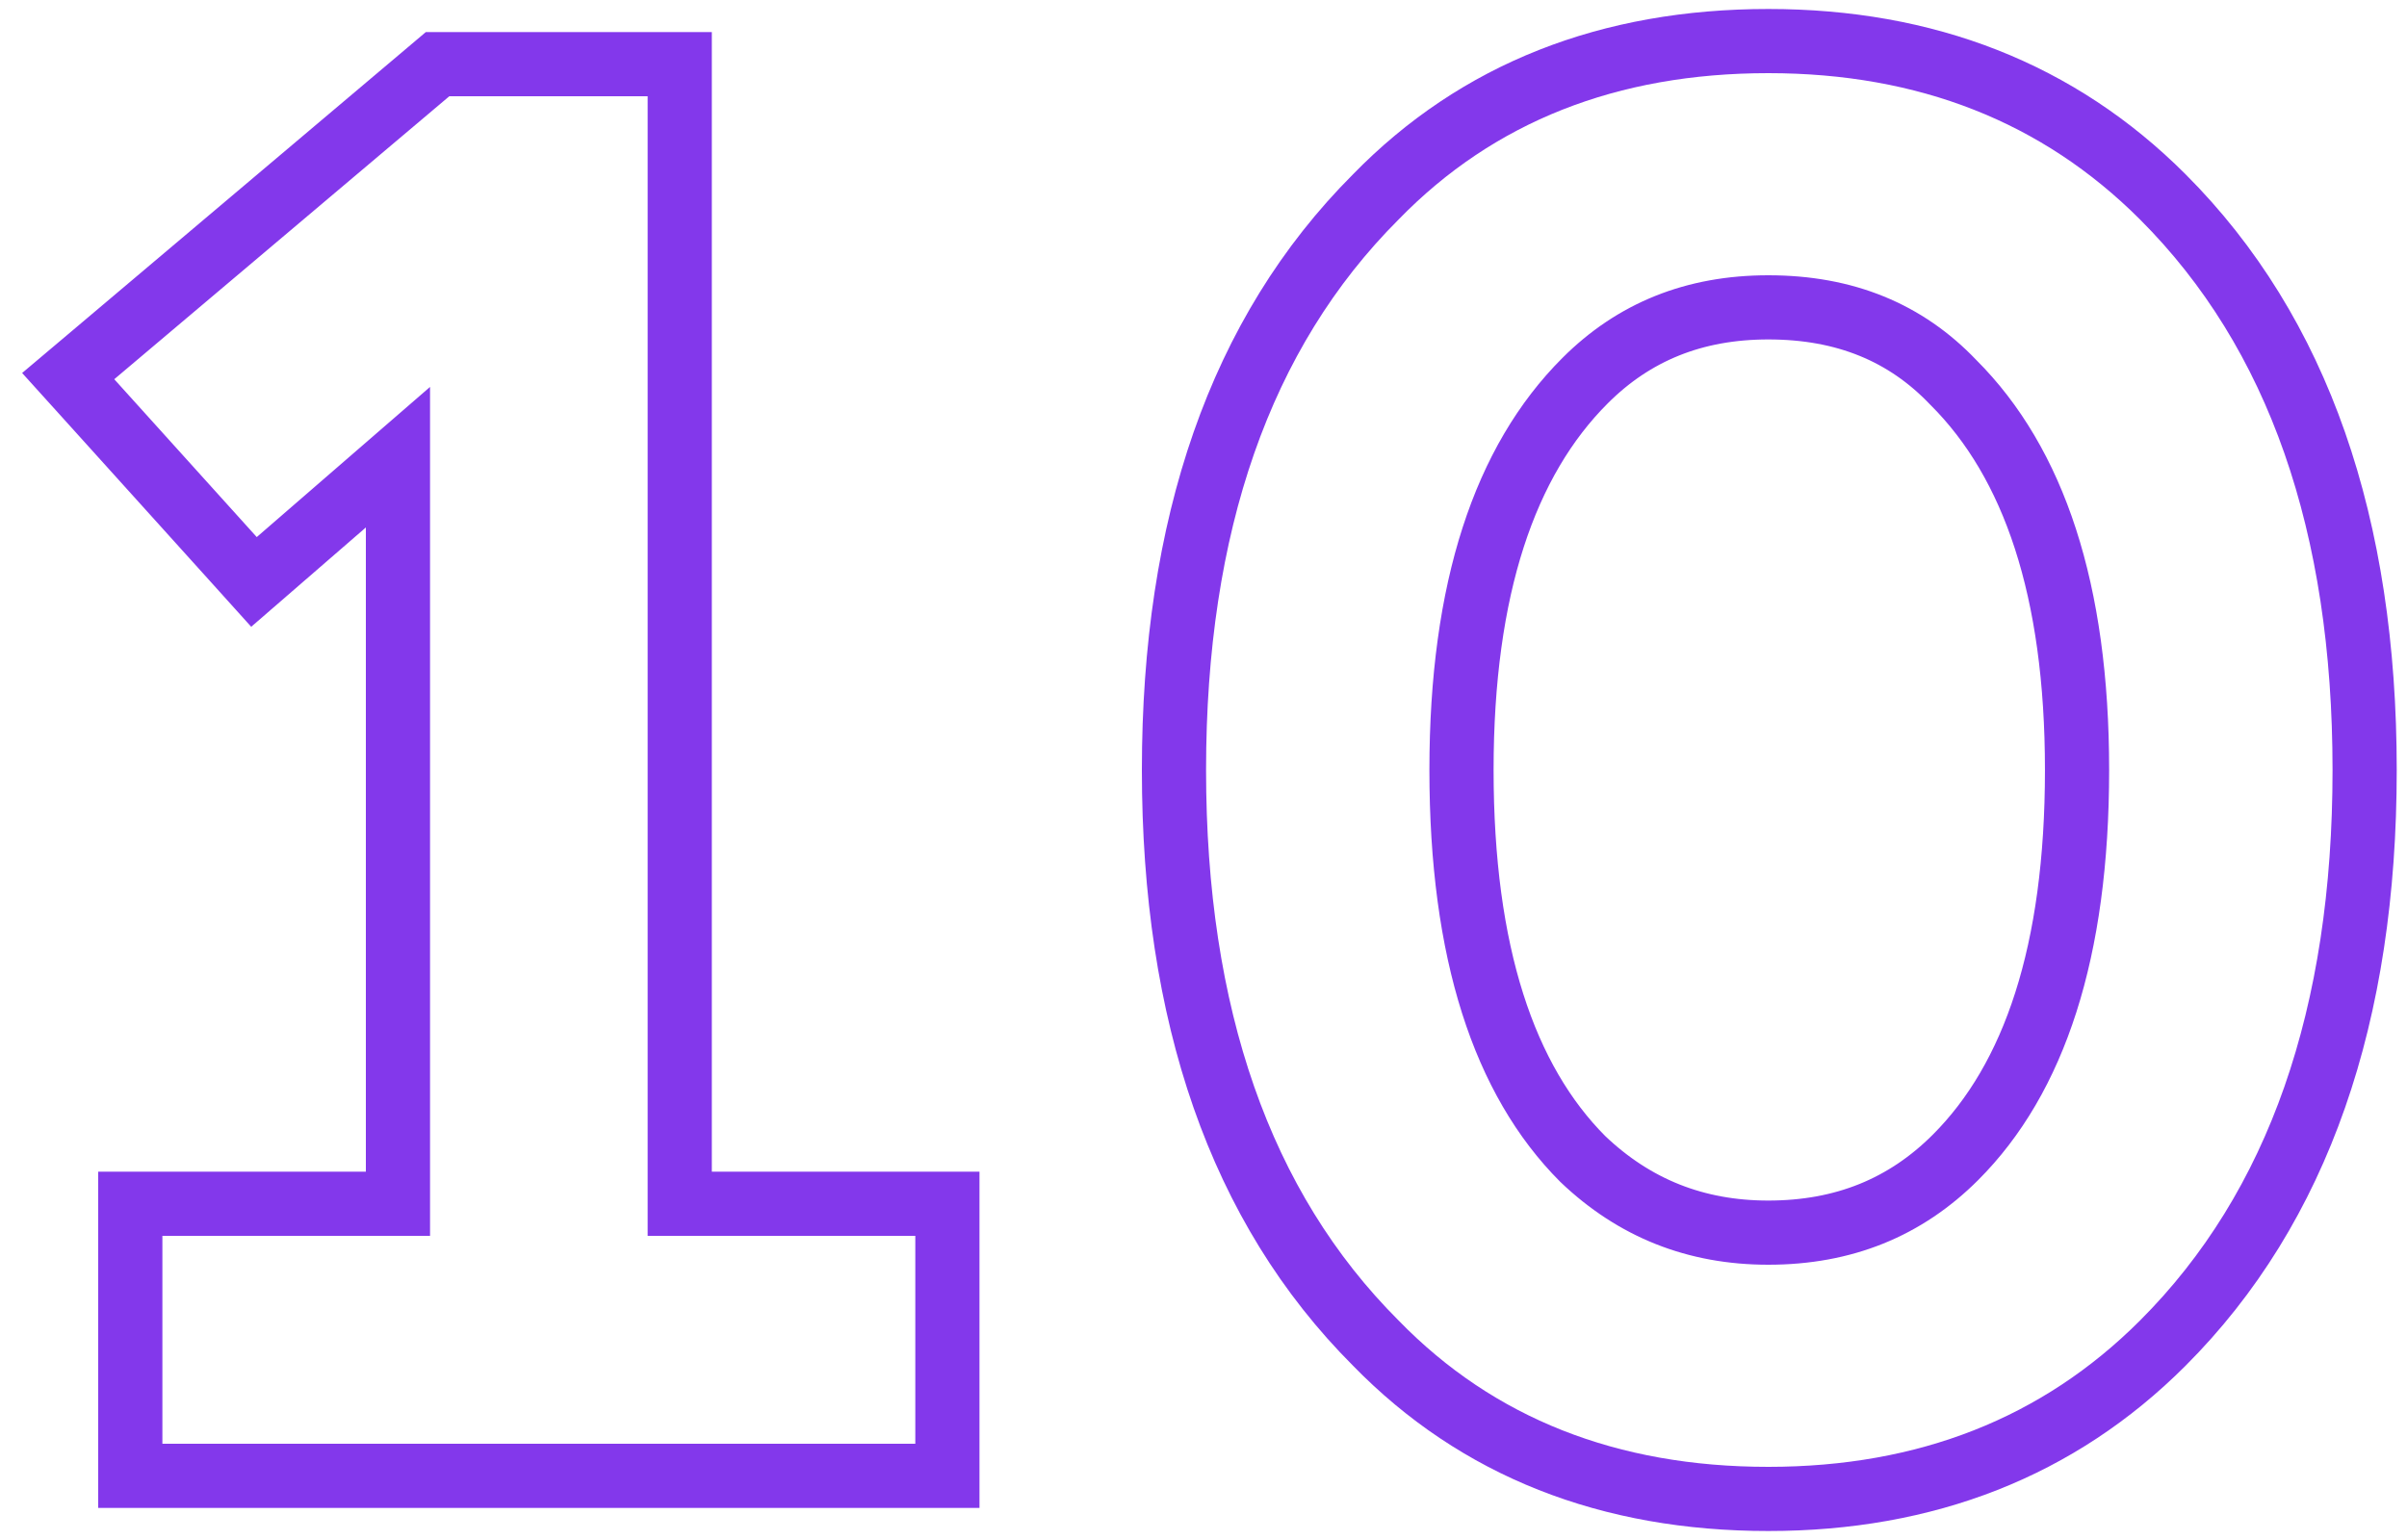 <?xml version="1.0" encoding="UTF-8"?> <svg xmlns="http://www.w3.org/2000/svg" width="75" height="48" viewBox="0 0 75 48" fill="none"> <path d="M5.06 37.52H4.06V38.52V45V46H5.06H28.52H29.52V45V38.52V37.52H28.52H21.18V3V2H20.18H14H13.634L13.355 2.236L2.915 11.056L2.125 11.723L2.818 12.49L7.258 17.41L7.914 18.138L8.655 17.496L12.4 14.25V37.52H5.06ZM60.856 11.911L60.864 11.919L60.872 11.927C63.372 14.426 64.719 18.38 64.719 24C64.719 29.668 63.388 33.617 60.932 36.073C59.369 37.636 57.447 38.42 55.099 38.42C52.837 38.42 50.928 37.659 49.319 36.125C46.869 33.67 45.539 29.704 45.539 24C45.539 18.337 46.889 14.365 49.387 11.867C50.908 10.345 52.789 9.58 55.099 9.58C57.492 9.58 59.382 10.366 60.856 11.911ZM42.868 41.862C46.037 45.115 50.145 46.72 55.099 46.72C60.019 46.72 64.142 45.112 67.387 41.867C71.628 37.626 73.68 31.619 73.68 24C73.68 16.382 71.628 10.374 67.387 6.133C64.142 2.888 60.019 1.28 55.099 1.28C50.145 1.28 46.037 2.885 42.868 6.138C38.63 10.379 36.58 16.384 36.58 24C36.58 31.616 38.63 37.622 42.868 41.862Z" stroke="#8338EB" stroke-width="2"></path> </svg> 